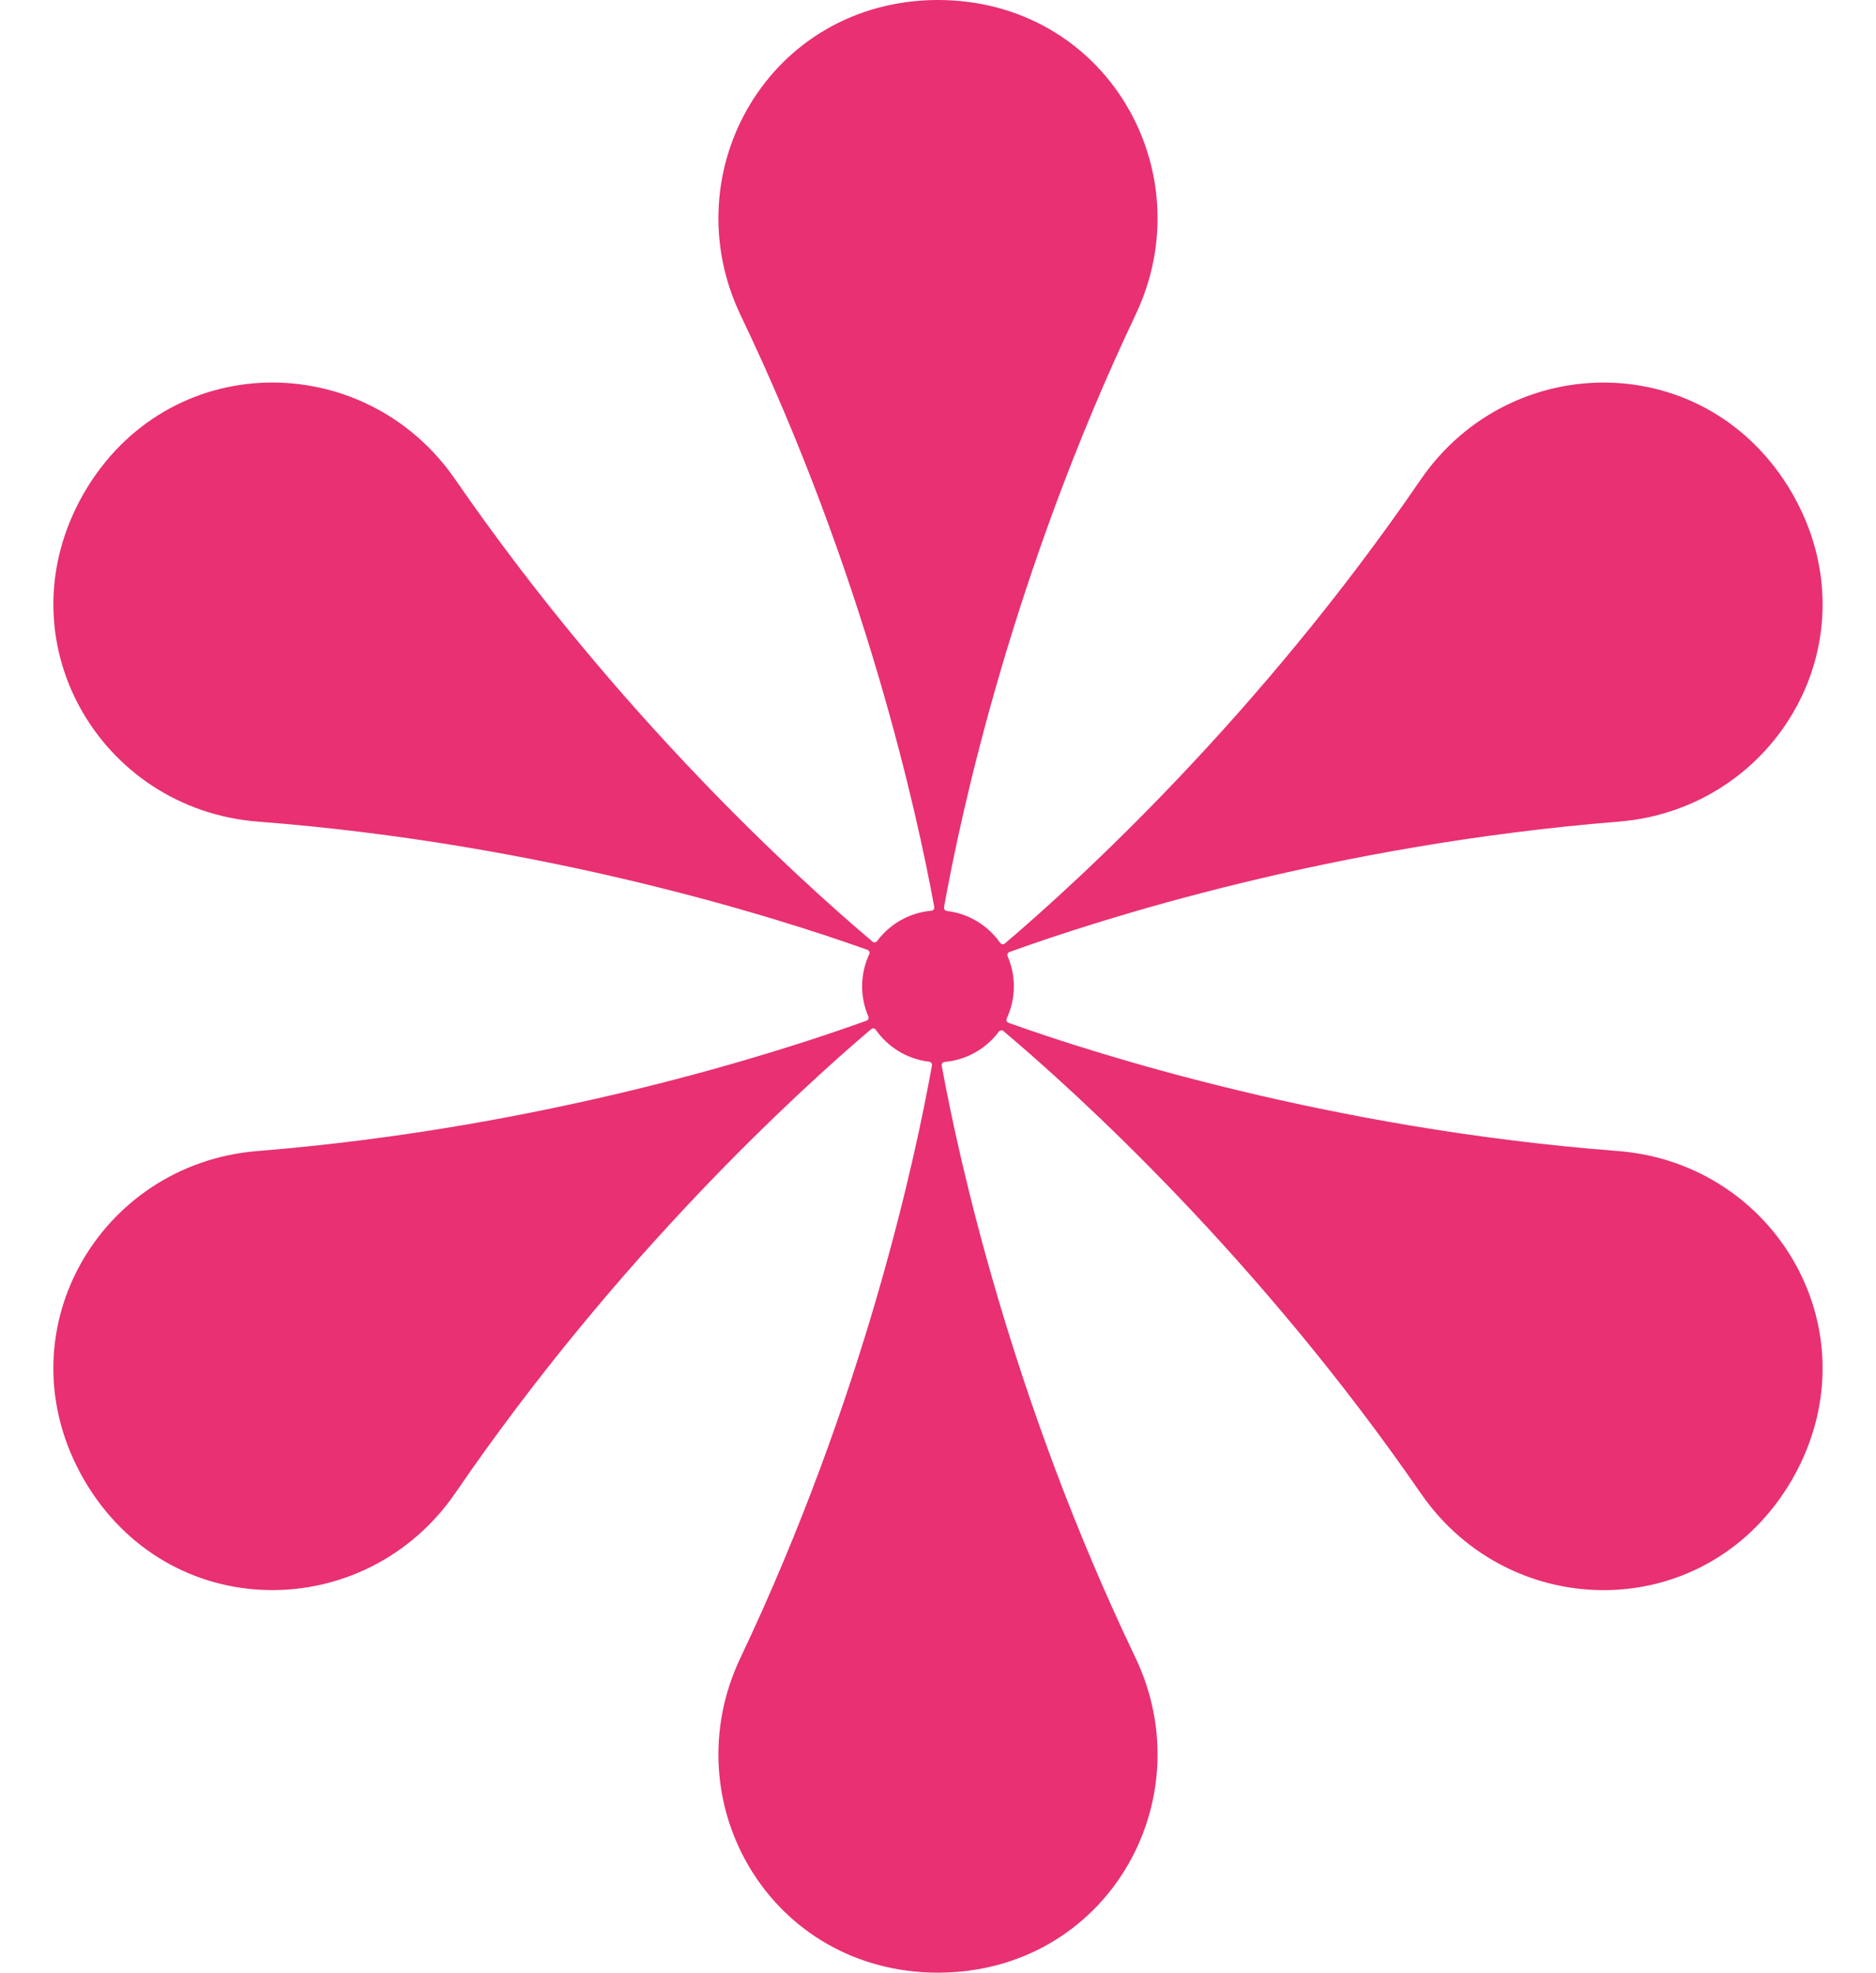 <?xml version="1.0" encoding="UTF-8" standalone="no"?><svg xmlns="http://www.w3.org/2000/svg" xmlns:xlink="http://www.w3.org/1999/xlink" fill="#000000" height="5538.5" preserveAspectRatio="xMidYMid meet" version="1" viewBox="366.3 230.8 5267.5 5538.5" width="5267.5" zoomAndPan="magnify"><g id="change1_1"><path d="M4908.75,3462.35c-805.35-62.04-1459.02-270.12-1708.9-359.25c-0.33-0.12-0.65-0.22-0.97-0.31 c-5.4-1.56-8.27-7.45-5.89-12.54c12.84-27.4,20.02-57.99,20.02-90.25c0-30.01-6.21-58.57-17.41-84.47 c-2.19-5.07,0.59-11.03,5.96-12.33c0.56-0.14,1.12-0.3,1.69-0.51c249.55-89.98,902.51-300.3,1707.66-365.09 c445.76-35.87,722.83-514.29,486.82-923.07c-237.41-407.98-790.26-405.35-1042.94-36.38 c-456.4,666.44-963.45,1128.49-1165.57,1300.32c-0.28,0.24-0.54,0.48-0.8,0.72c-4.02,3.89-10.49,3.52-13.69-1.06 c-34.03-48.7-87.9-82.51-149.88-89.71c-5.54-0.64-9.06-5.98-7.75-11.4c0.08-0.32,0.15-0.65,0.21-0.98 c46.85-261.18,191.18-932.01,537.65-1661.9c191.81-404.09-83.97-883.38-556-883.38c-472.02,1.62-746.17,481.85-552.97,885.28 c348.95,728.68,495.58,1399.01,543.33,1660.05c0.05,0.27,0.1,0.53,0.17,0.79c1.24,5.32-2.68,10.44-8.13,10.91 c-62.31,5.41-116.95,37.63-152.29,85.08c-3.29,4.42-9.85,4.97-13.64,0.98c-0.4-0.42-0.84-0.83-1.31-1.23 c-202.7-171.13-711.32-631.44-1170.01-1296.33c-253.94-368.1-806.8-368.85-1042.81,39.94c-234.61,409.59,44.09,887.06,489.97,921.4 c805.35,62.04,1459.02,270.12,1708.9,359.25c0.33,0.12,0.65,0.22,0.97,0.31c5.4,1.56,8.27,7.45,5.89,12.54 c-12.84,27.4-20.02,57.99-20.02,90.25c0,30.01,6.21,58.57,17.41,84.47c2.19,5.07-0.59,11.03-5.96,12.33 c-0.56,0.13-1.12,0.3-1.69,0.51c-249.55,89.98-902.51,300.3-1707.66,365.09c-445.76,35.87-722.83,514.29-486.82,923.07 c237.41,407.98,790.26,405.35,1042.94,36.38c456.4-666.44,963.45-1128.49,1165.57-1300.32c0.28-0.24,0.54-0.48,0.8-0.72 c4.02-3.89,10.49-3.52,13.69,1.06c34.03,48.7,87.9,82.51,149.88,89.71c5.54,0.64,9.06,5.98,7.75,11.4 c-0.08,0.32-0.15,0.65-0.21,0.98c-46.85,261.18-191.18,932.01-537.65,1661.9c-191.81,404.09,83.97,883.38,556,883.38 c472.02-1.62,746.17-481.85,552.97-885.28c-348.95-728.68-495.58-1399.01-543.33-1660.05c-0.05-0.27-0.1-0.53-0.17-0.79 c-1.24-5.32,2.68-10.44,8.13-10.91c62.31-5.41,116.95-37.63,152.29-85.08c3.29-4.42,9.85-4.97,13.64-0.98 c0.4,0.42,0.84,0.83,1.31,1.23c202.7,171.13,711.32,631.44,1170.01,1296.33c253.94,368.1,806.8,368.85,1042.81-39.94 C5633.33,3974.16,5354.63,3496.7,4908.75,3462.35z" fill="#e83073"/></g></svg>